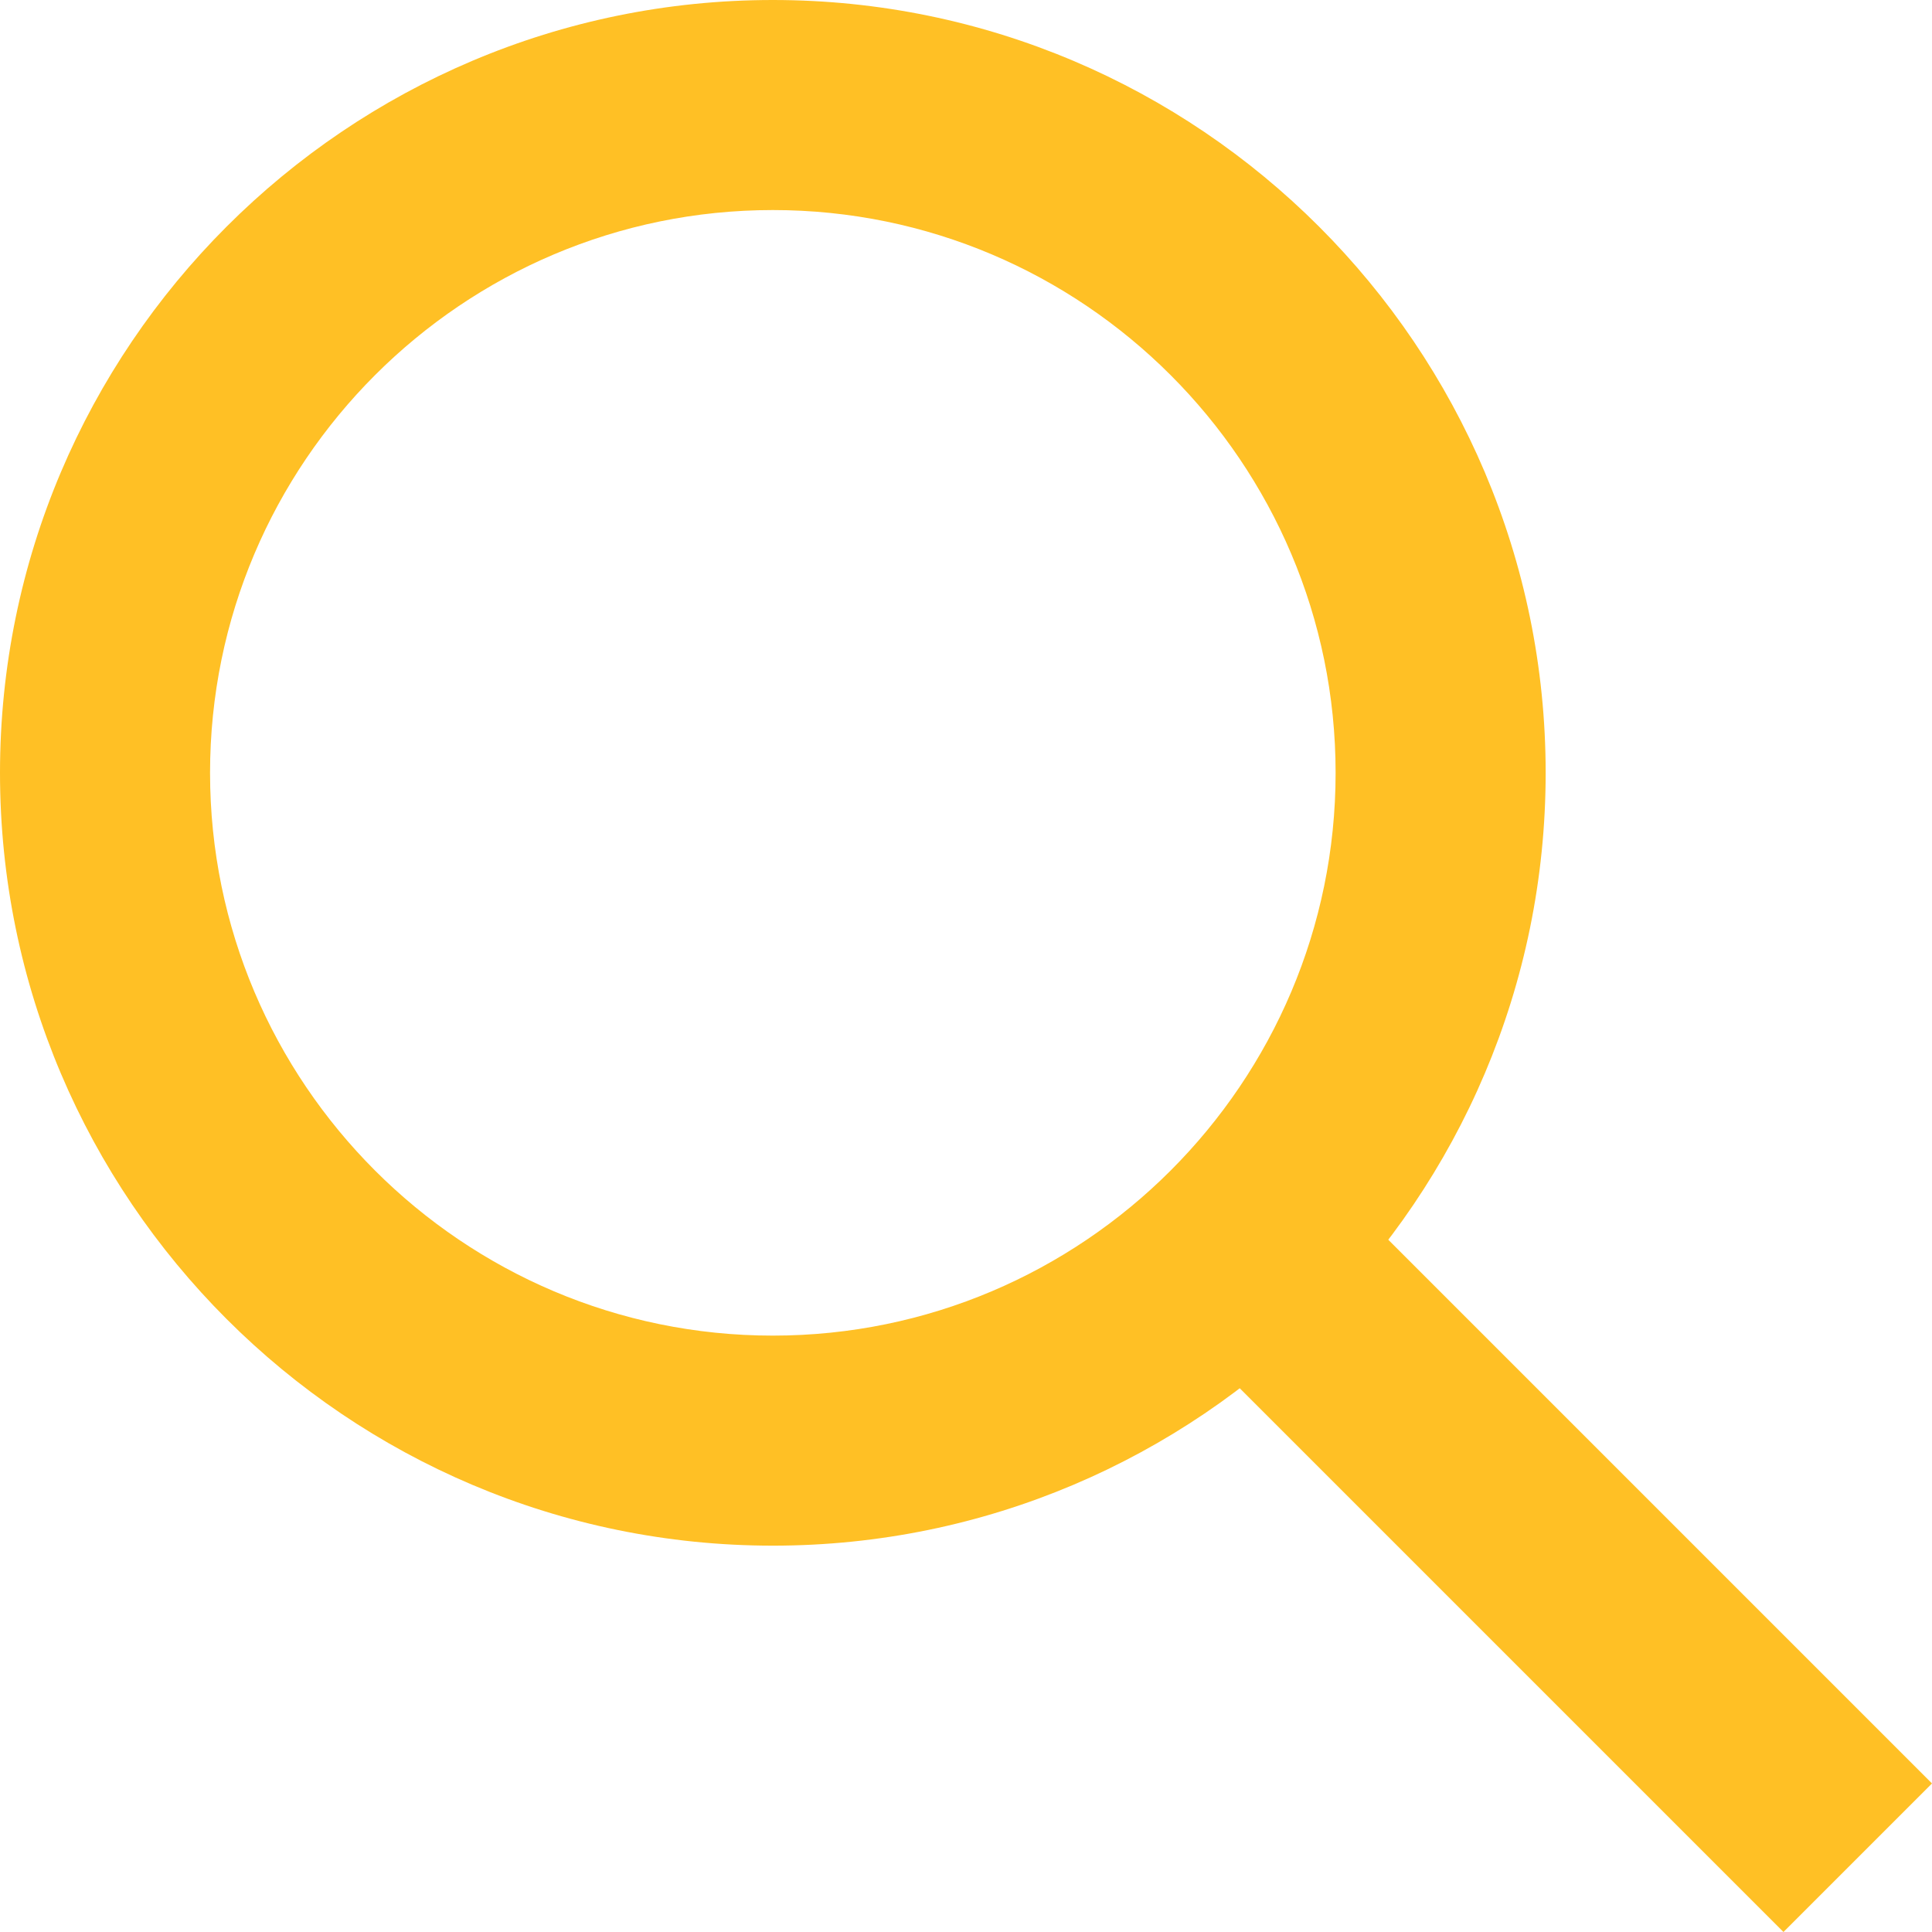 <?xml version="1.0" encoding="UTF-8"?>
<svg xmlns="http://www.w3.org/2000/svg" viewBox="0 0 299.09 299.09">
  <g>
    <g>
      <path d="M119.641,239.281C53.671,239.281,0,185.61,0,119.641S53.671,0,119.641,0s119.64,53.671,119.64,119.641-53.67,119.64-119.64,119.64Zm0-206.763c-48.04,0-87.123,39.083-87.123,87.123s39.083,87.123,87.123,87.123,87.122-39.083,87.122-87.123S167.68,32.518,119.641,32.518Z" style="fill:#ffc025;">
     </path>
      <rect x="223.427" y="171.936" width="32.518" height="135.501" transform="translate(-99.281 239.685) rotate(-45)" style="fill:#ffc025;">
     </rect>
    </g>
  </g>
</svg>
